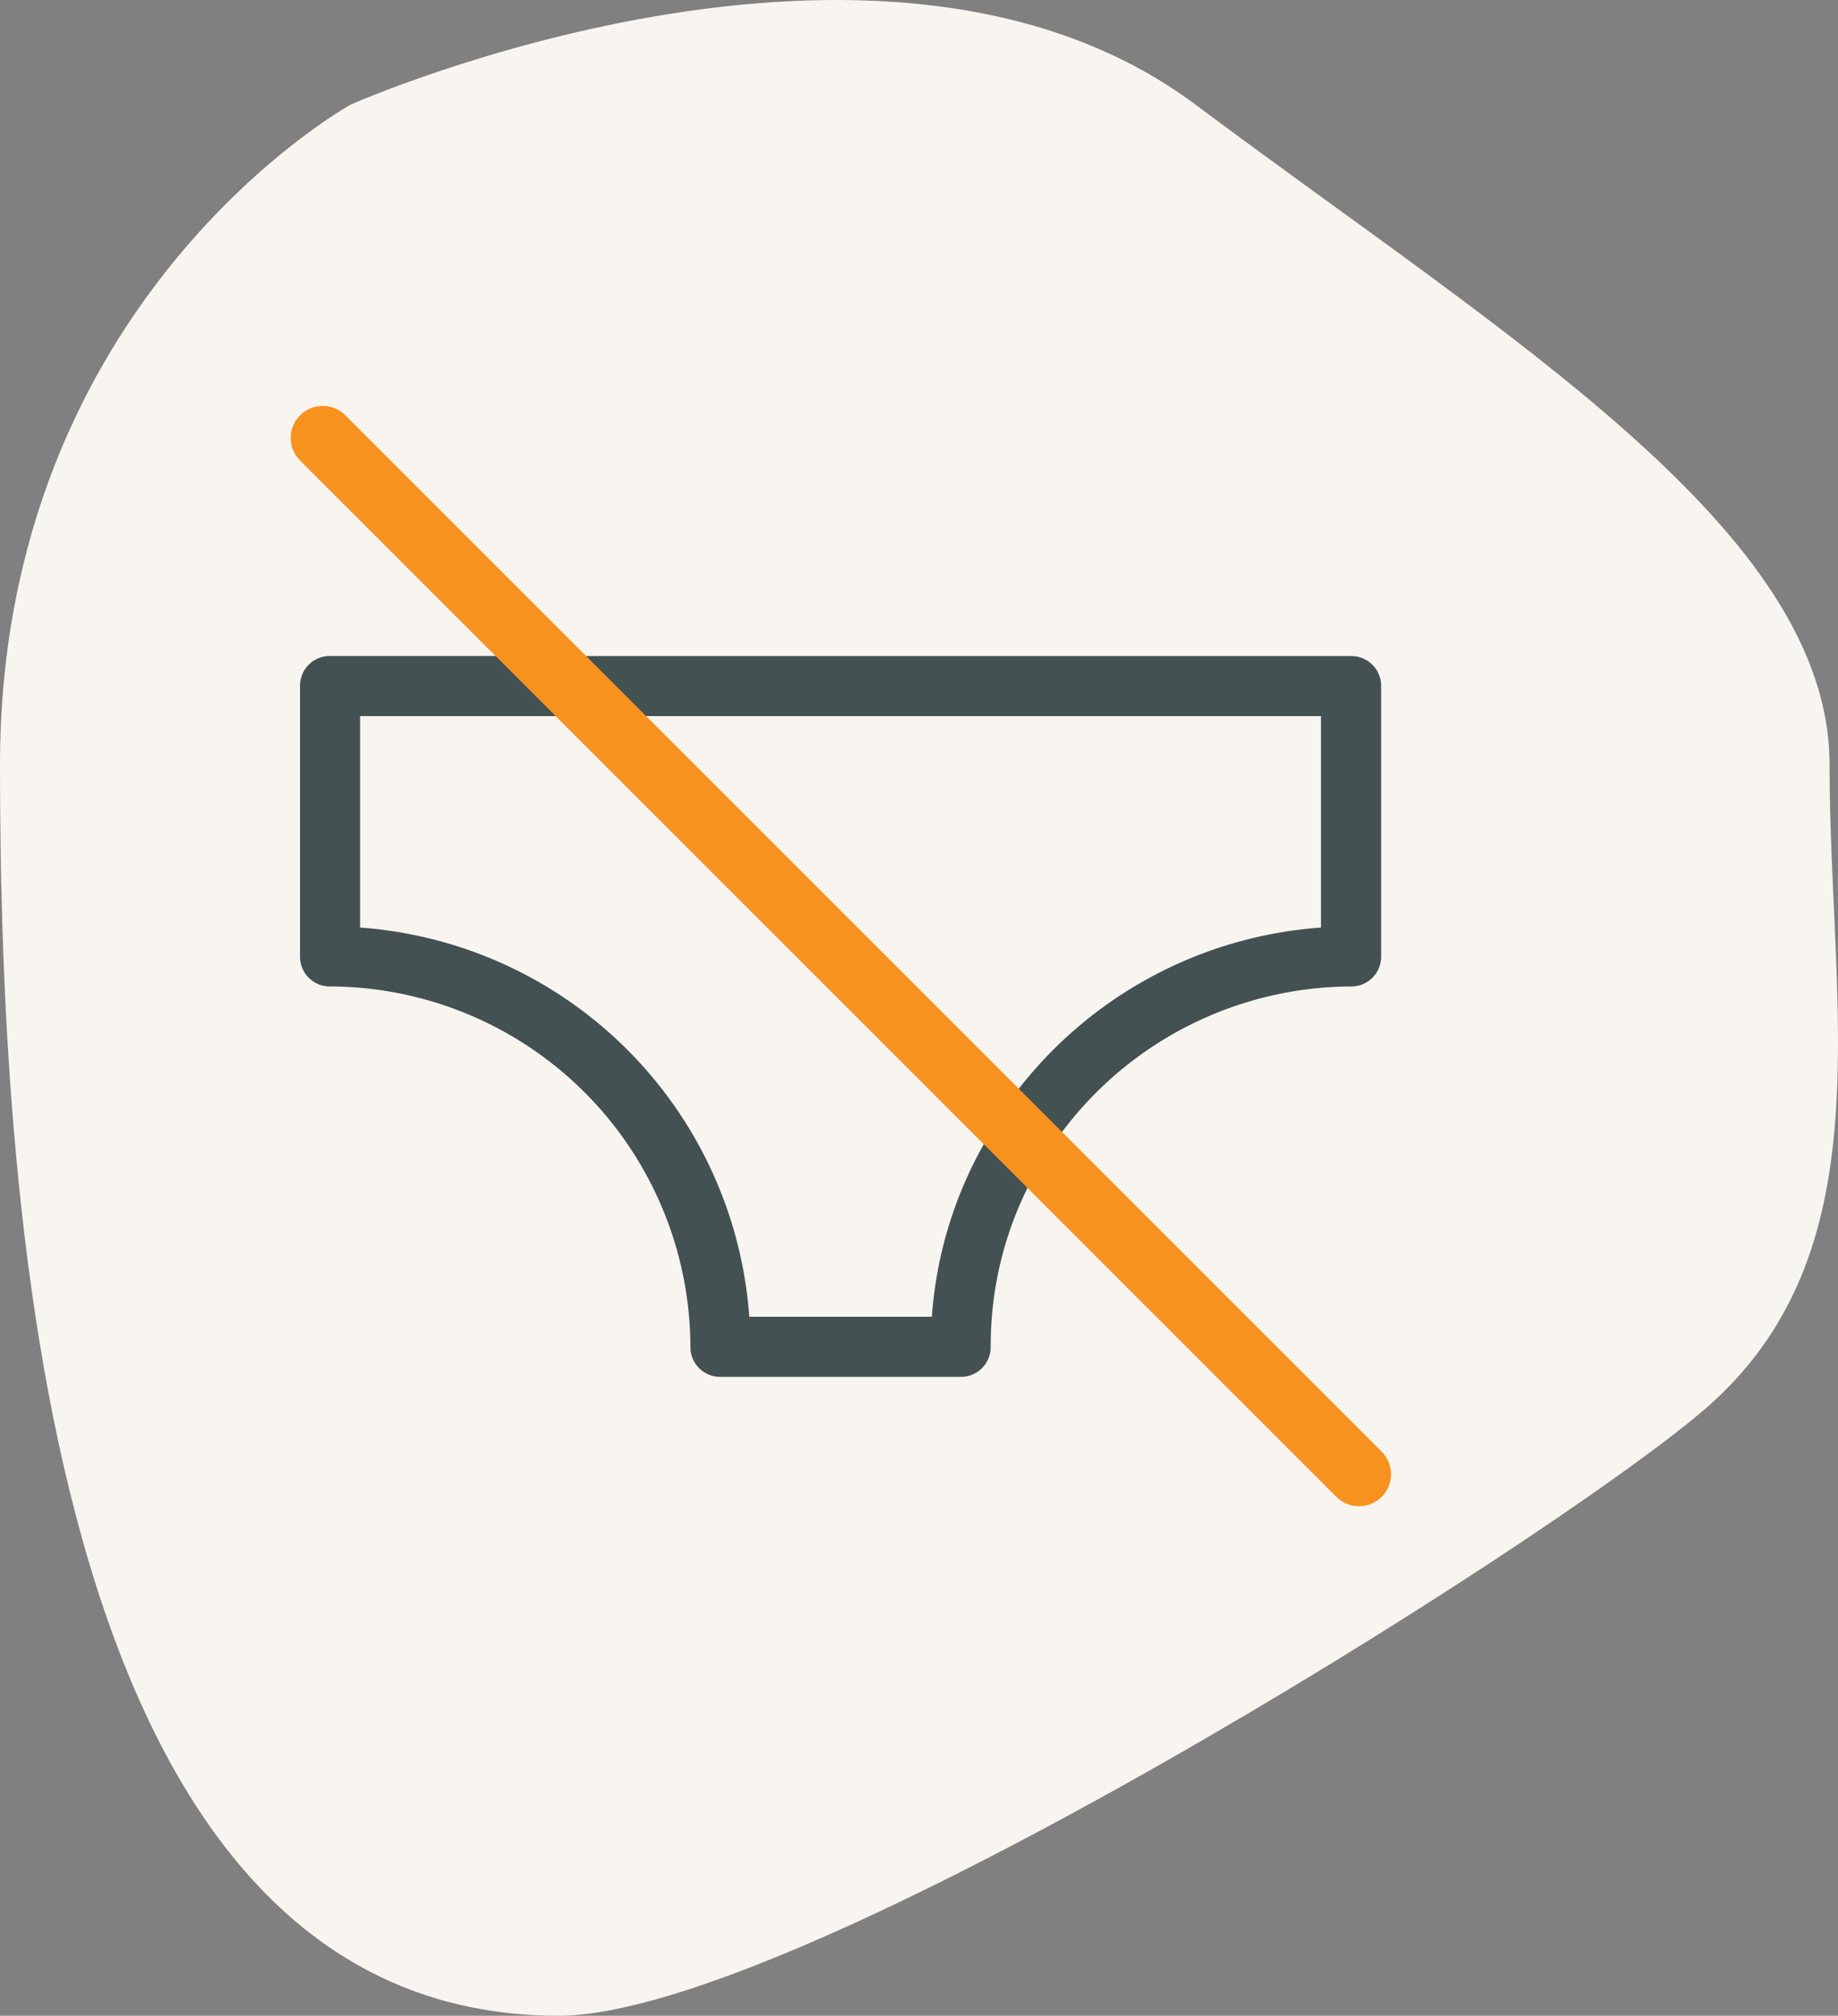 <svg xmlns="http://www.w3.org/2000/svg" xmlns:xlink="http://www.w3.org/1999/xlink" id="picto-naturisme" width="143.659" height="157.546" viewBox="0 0 143.659 157.546"><rect x="0" y="0" width="143.659" height="157.546" fill="#808080" stroke="none"/><defs><linearGradient id="linear-gradient" x1="0.5" x2="0.5" y2="1" gradientUnits="objectBoundingBox"><stop offset="0" stop-color="#f7921e"></stop><stop offset="1" stop-color="#f3403a"></stop></linearGradient></defs><g id="picto-naturisme-2" data-name="picto-naturisme" transform="translate(-1598.341 -3994.385)"><path id="Trac&#xE9;_7011" data-name="Trac&#xE9; 7011" d="M27.389,14.408s41.428-18.419,66.063,0C117.839,32.641,143,47.7,143,66c0,19.21,4.479,38.269-9.919,50.505-12.529,10.65-70.744,47.263-89.422,47.263C4.17,163.769,0,102.451,0,66S27.389,14.408,27.389,14.408Z" transform="translate(1598.341 3988.163)" fill="#f8f4f0"></path><path id="noun-nudity-192304" d="M142.151,78.224H82.063L64.037,60.1a2.324,2.324,0,0,0-3.286,3.286l14.74,14.834H62.347A2.324,2.324,0,0,0,60,80.572V101.7a2.324,2.324,0,0,0,2.347,2.347,28.249,28.249,0,0,1,28.166,28.166,2.324,2.324,0,0,0,2.347,2.347h18.777a2.324,2.324,0,0,0,2.347-2.347,27.776,27.776,0,0,1,2.91-12.487l23.566,23.566a2.357,2.357,0,0,0,3.38-3.286l-24.411-24.411a28.353,28.353,0,0,1,22.721-11.548A2.324,2.324,0,0,0,144.5,101.7V80.572a2.324,2.324,0,0,0-2.347-2.347Zm-32.767,51.638H95.114A32.866,32.866,0,0,0,64.694,99.443V82.919H80.186l33.33,33.33a32.041,32.041,0,0,0-4.131,13.614ZM139.8,99.443a32.922,32.922,0,0,0-23.753,12.769L86.758,82.919H139.8Z" transform="translate(1561.791 3967.437)" fill="#435152"></path><line id="Ligne_15" data-name="Ligne 15" x2="81" y2="81" transform="translate(1623.564 4028.61)" fill="none" stroke="#f7921e" stroke-linecap="round" stroke-width="5"></line></g><g id="Groupe_320" data-name="Groupe 320" transform="translate(-1598.341 -3994.385)" opacity="0"><path id="Trac&#xE9;_7154" data-name="Trac&#xE9; 7154" d="M27.389,14.408s41.428-18.419,66.063,0C117.839,32.641,143,47.7,143,66c0,19.21,4.479,38.269-9.919,50.505-12.529,10.65-70.744,47.263-89.422,47.263C4.17,163.769,0,102.451,0,66S27.389,14.408,27.389,14.408Z" transform="translate(1598.341 3988.163)" fill="url(#linear-gradient)"></path><path id="noun-eye-5357690" d="M59.5,302.763s29.113-43.67,66.027,0C125.531,302.763,95.724,346.087,59.5,302.763ZM92.517,291.5a11.177,11.177,0,1,1-11.177,11.177A11.149,11.149,0,0,1,92.517,291.5Z" transform="translate(1577.653 3766.423)" fill="#fff" fill-rule="evenodd"></path></g></svg>